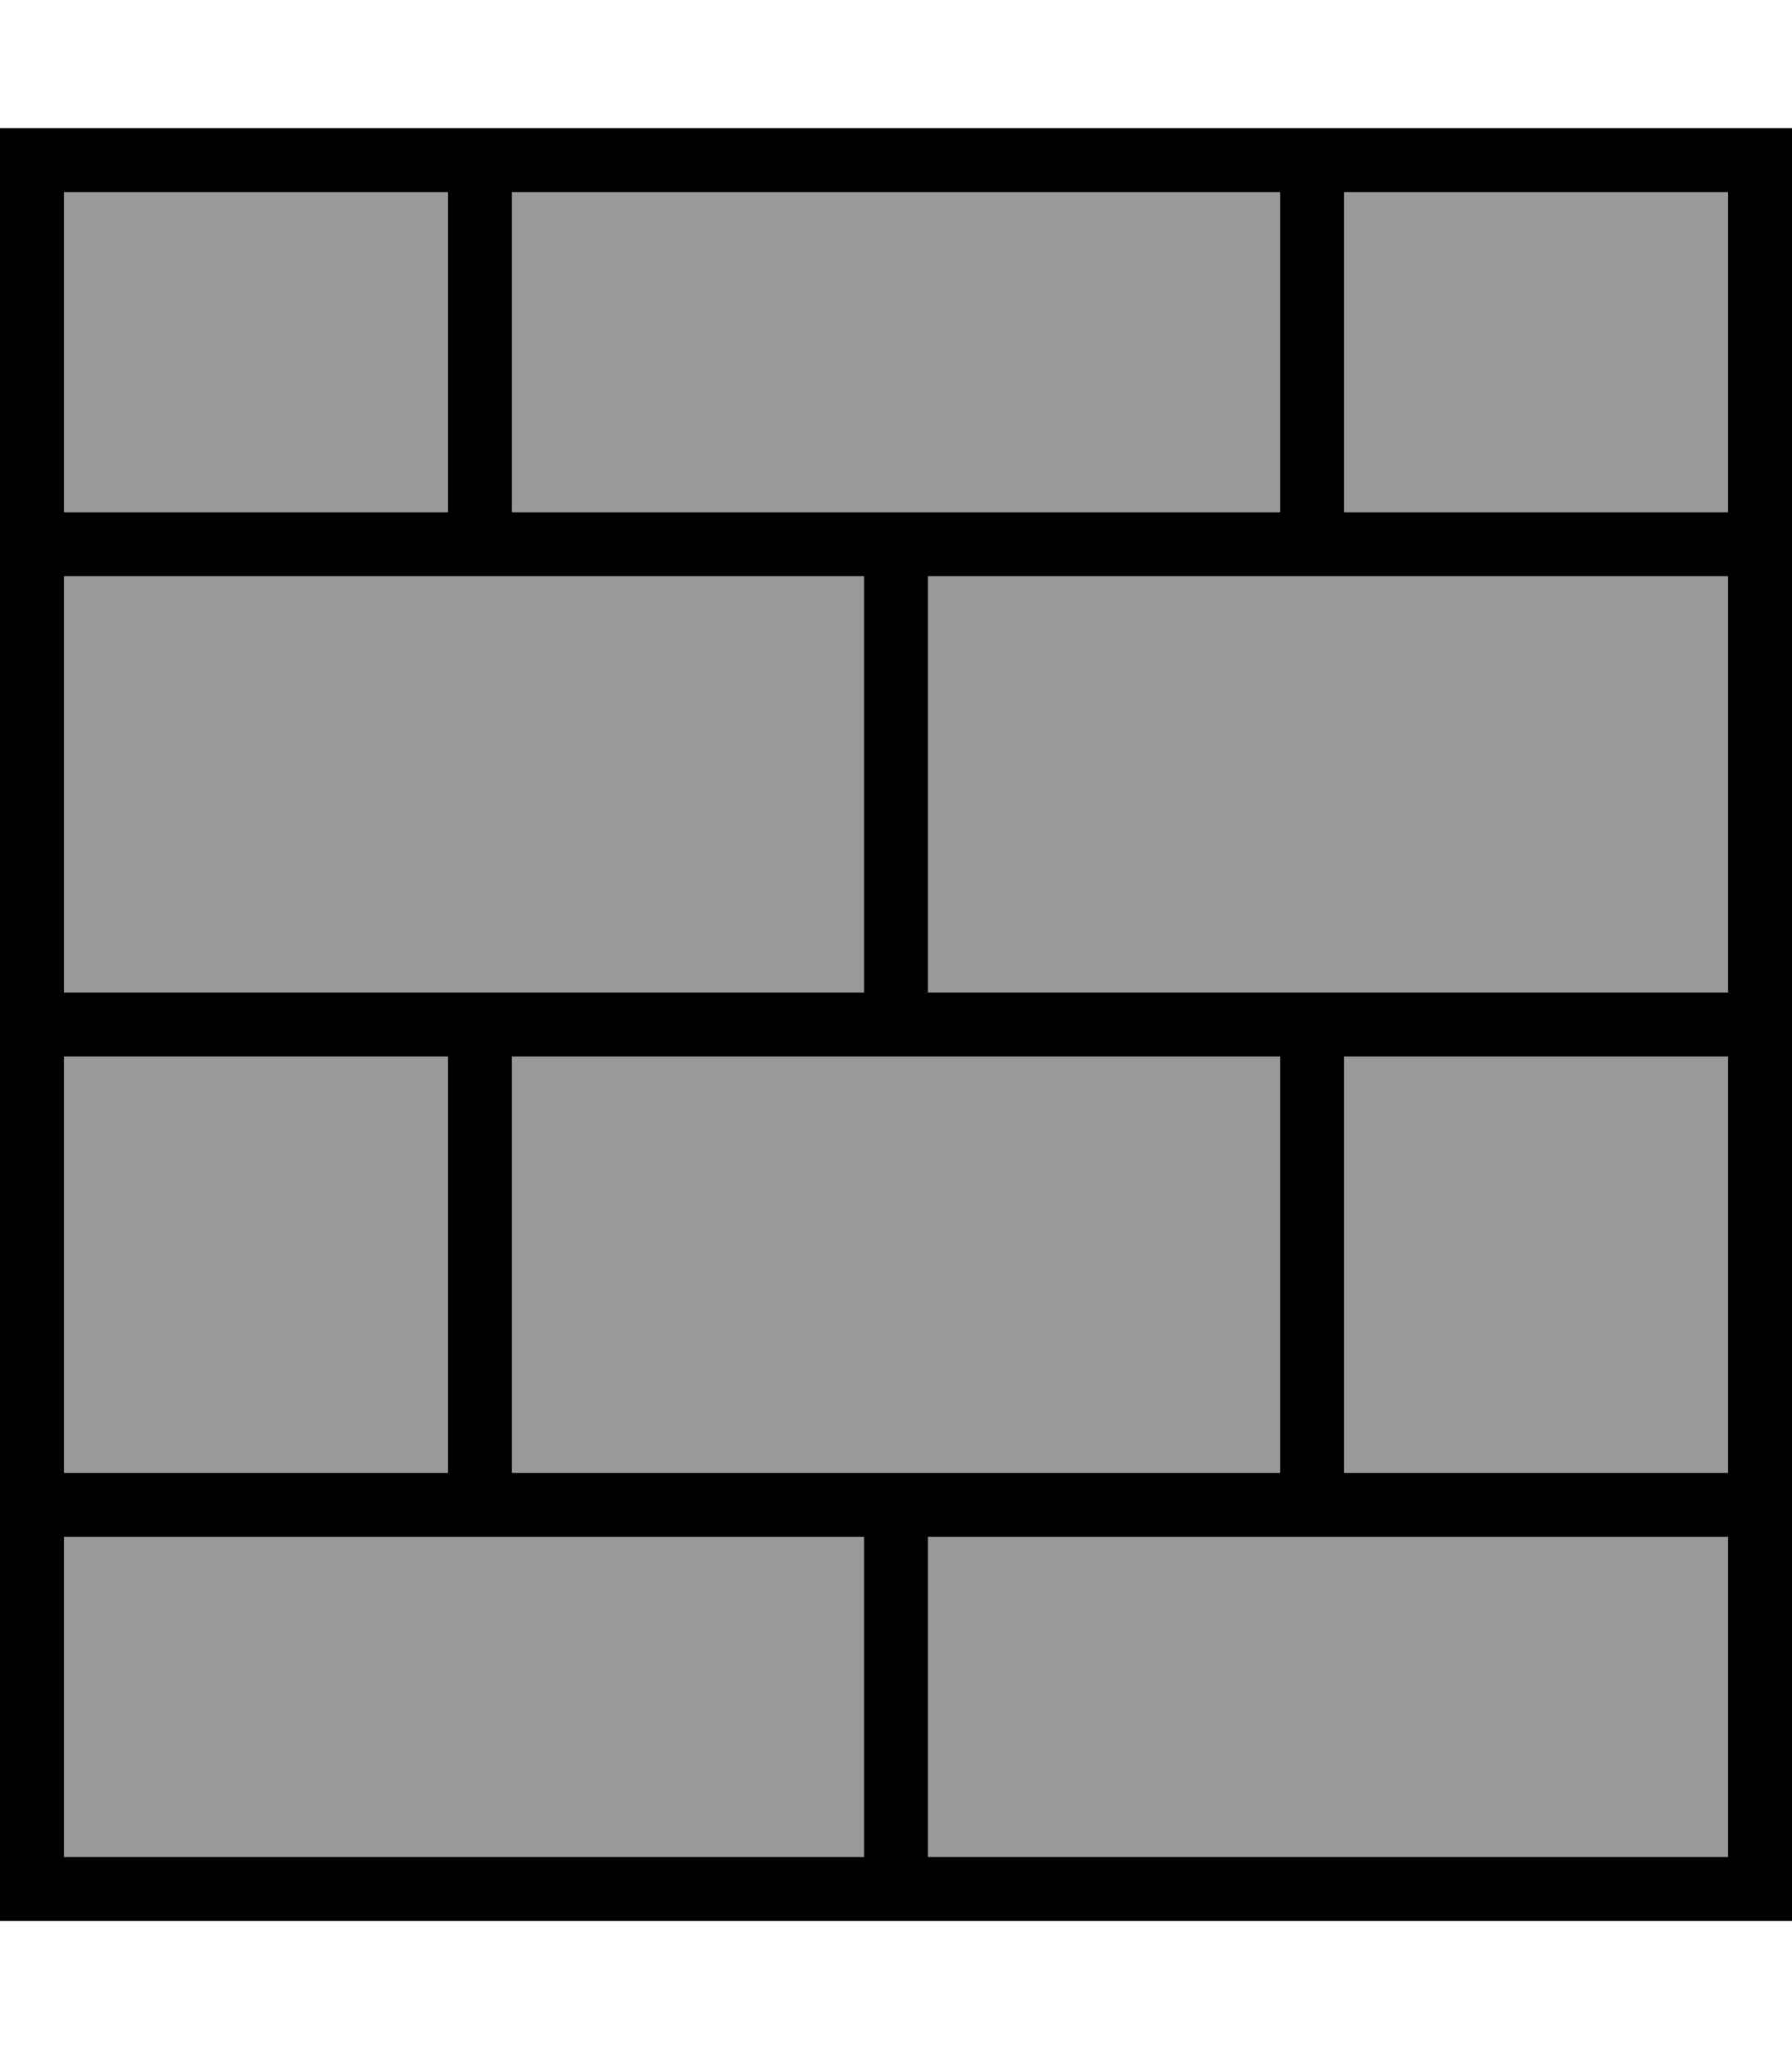 <svg xmlns="http://www.w3.org/2000/svg" viewBox="0 0 448 512"><!--! Font Awesome Pro 7.0.0 by @fontawesome - https://fontawesome.com License - https://fontawesome.com/license (Commercial License) Copyright 2025 Fonticons, Inc. --><path style="fill:currentColor;opacity:.4" d="M16 48l96 0 0 80-96 0 0-80zm0 96l200 0 0 104-200 0 0-104zm0 120l96 0 0 104-96 0 0-104zm0 120l200 0 0 80-200 0 0-80zM128 48l192 0 0 80-192 0 0-80zm0 216l192 0 0 104-192 0 0-104zM232 144l200 0 0 104-200 0 0-104zm0 240l200 0 0 80-200 0 0-80zM336 48l96 0 0 80-96 0 0-80zm0 216l96 0 0 104-96 0 0-104z"/><path style="fill:currentColor;opacity:1" d="M128 48l0 80 192 0 0-80-192 0zm-16 80l0-80-96 0 0 80 96 0zM16 144l0 104 200 0 0-104-200 0zm0 224l96 0 0-104-96 0 0 104zm0 16l0 80 200 0 0-80-200 0zm112-16l192 0 0-104-192 0 0 104zm208 0l96 0 0-104-96 0 0 104zm96 16l-200 0 0 80 200 0 0-80zm0-240l-200 0 0 104 200 0 0-104zm0-16l0-80-96 0 0 80 96 0zM0 32l448 0 0 448-448 0 0-448z"/></svg>